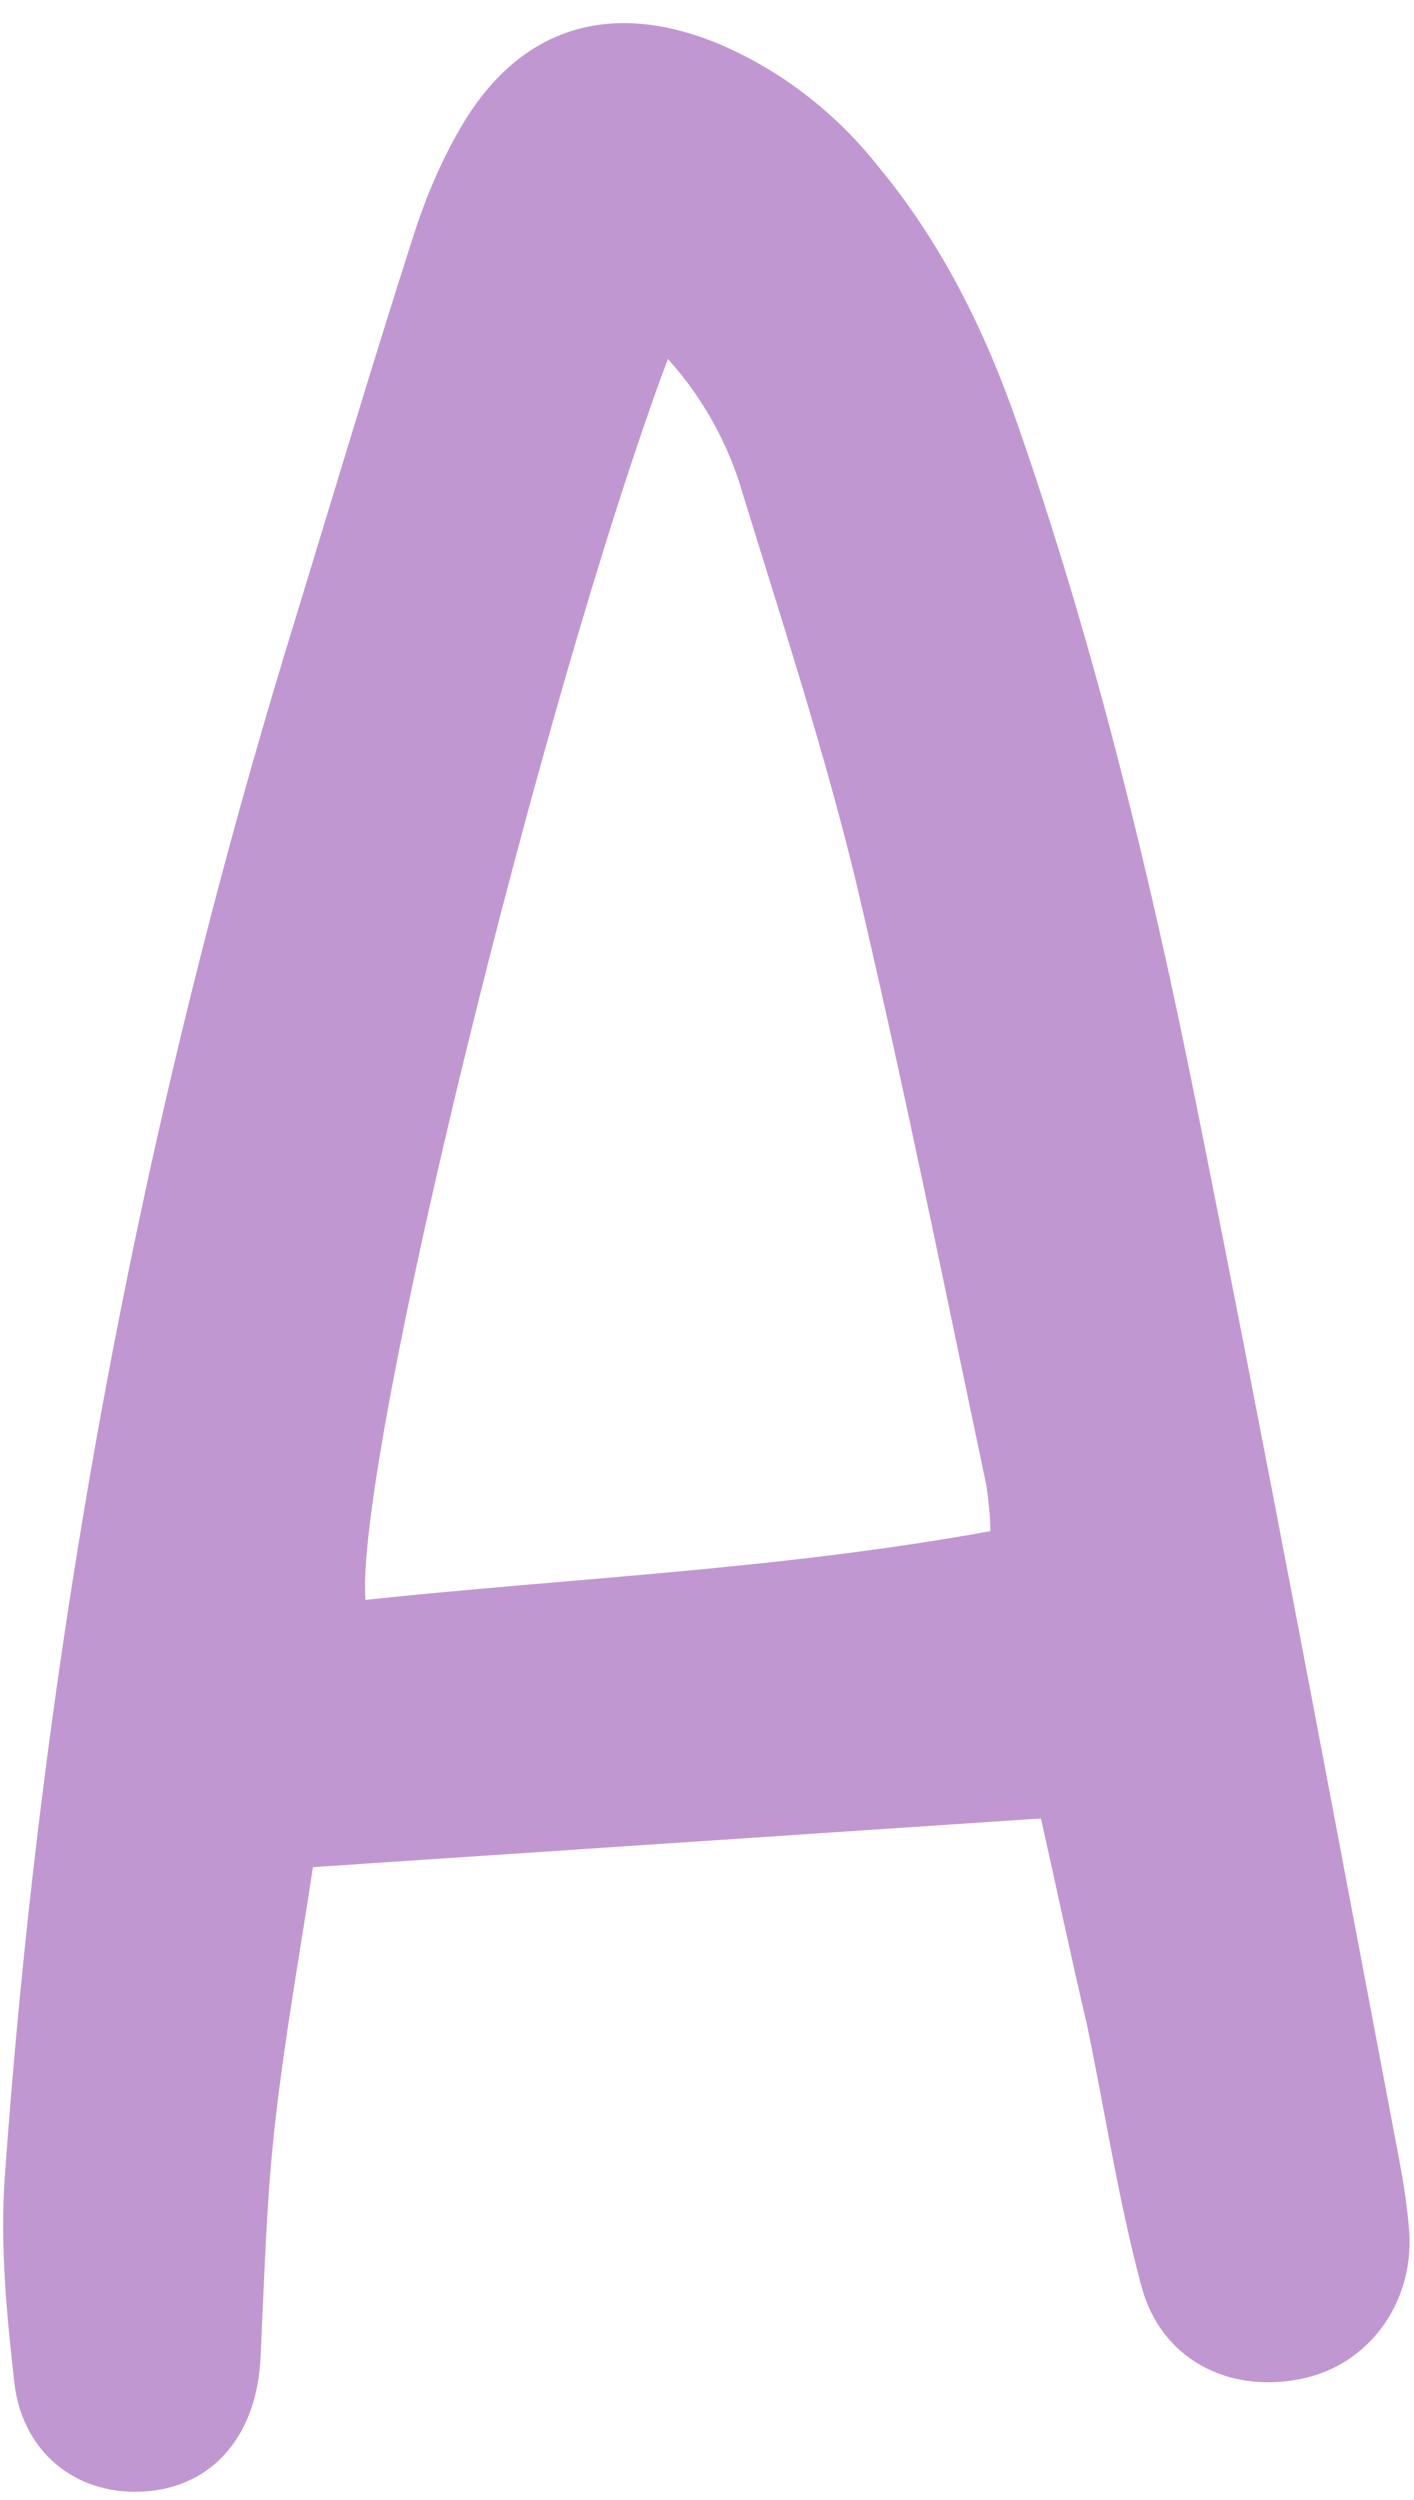 <?xml version="1.0" encoding="UTF-8" standalone="no"?><svg xmlns="http://www.w3.org/2000/svg" xmlns:xlink="http://www.w3.org/1999/xlink" fill="#000000" height="261.9" preserveAspectRatio="xMidYMid meet" version="1" viewBox="-0.3 -2.4 148.2 261.9" width="148.2" zoomAndPan="magnify"><g id="change1_1"><path d="M108.8,188.1l-76.3,5.1c-1.4,9.2-3,18.1-4,27.1c-0.9,8.1-1.1,16.2-1.5,24.4c-0.4,7.7-4.6,12.9-11.1,13.8 c-7.5,1-13.8-3.5-14.7-11.3c-0.8-7.1-1.5-14.4-1-21.5c3.9-55,13.9-109.4,30.1-162.1c4.2-13.7,8.3-27.5,12.7-41.2 c1.3-4.1,3-8.1,5.2-11.8c6.1-10.2,15.5-13,26.6-8.5c6.7,2.8,12.5,7.3,17,13c6.7,8.1,11.2,17.3,14.6,27.1c8,23,13.8,46.8,18.6,70.7 c7.4,36.8,14.3,73.8,21.3,110.7c0.5,2.6,0.9,5.2,1.1,7.8c0.5,7.5-4.3,14-11.3,15.4c-7.7,1.6-14.8-2.1-16.8-9.8 c-2.4-9-3.8-18.3-5.7-27.4C111.9,202.4,110.4,195.2,108.8,188.1z M69.7,35.2C56.6,70.2,36.9,150.5,38,165.2 c21.8-2.3,43.6-3.2,65.5-7.2c0-1.6-0.2-3.1-0.4-4.7c-4.5-21.3-8.8-42.7-13.8-63.8C86,76,81.7,62.8,77.6,49.5 C76.1,44.2,73.4,39.3,69.7,35.2z" fill="#c197d2"/></g></svg>
